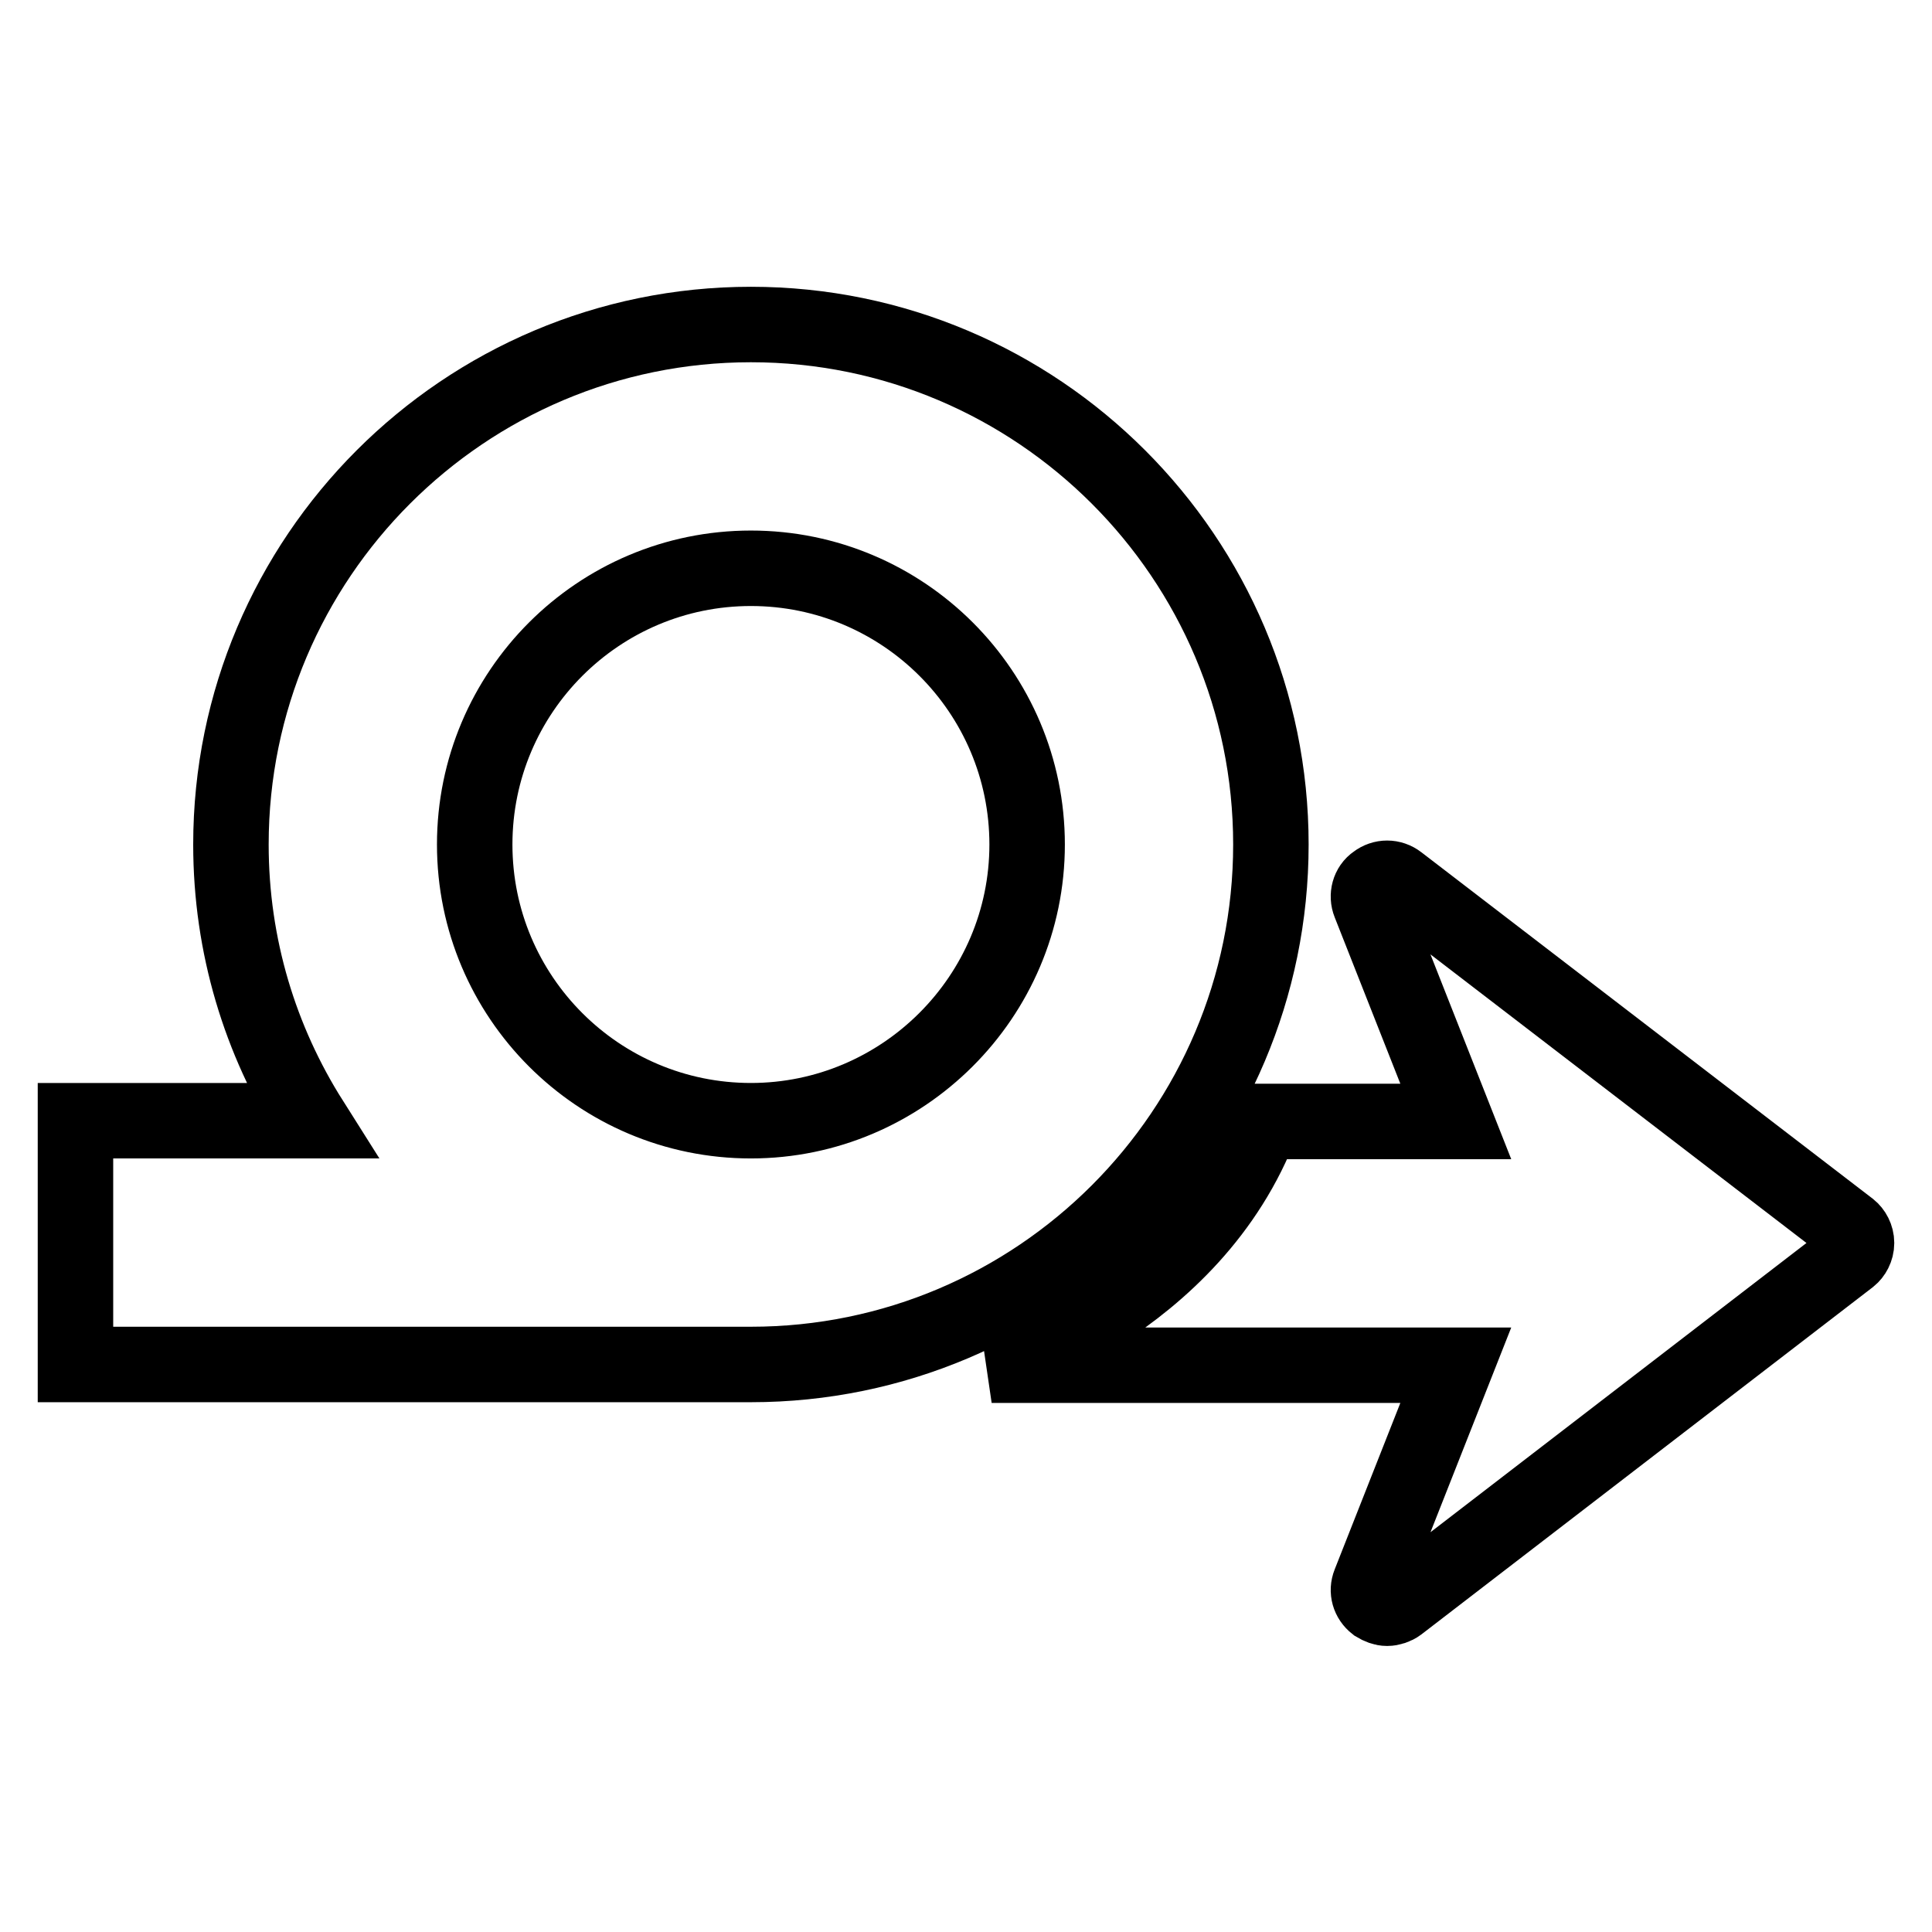 <?xml version="1.0" encoding="utf-8"?>
<!-- Svg Vector Icons : http://www.onlinewebfonts.com/icon -->
<!DOCTYPE svg PUBLIC "-//W3C//DTD SVG 1.1//EN" "http://www.w3.org/Graphics/SVG/1.1/DTD/svg11.dtd">
<svg version="1.1" xmlns="http://www.w3.org/2000/svg" xmlns:xlink="http://www.w3.org/1999/xlink" x="0px" y="0px" viewBox="0 0 256 256" enable-background="new 0 0 256 256" xml:space="preserve">
<g><g><g><path stroke-width="10" fill-opacity="0" stroke="#000000"  d="M168.4,111.9c0-38-30.9-68.9-68.9-68.9c-38,0-68.9,30.9-68.9,68.9c0,13.5,3.9,26,10.6,36.6H10v32.3h89.5C137.5,180.8,168.4,149.9,168.4,111.9z M99.5,148.5c-20.2,0-36.6-16.4-36.6-36.6c0-20.2,16.4-36.6,36.6-36.6s36.6,16.4,36.6,36.6C136.1,132.1,119.6,148.5,99.5,148.5z M246,164.7c0,0.8-0.4,1.5-0.9,1.9l-59.8,46c-0.4,0.3-1,0.5-1.5,0.5c-0.5,0-1-0.2-1.5-0.5c-0.9-0.7-1.2-1.8-0.8-2.8l11.4-28.9h-61.5c0,0,26.7-8,35.8-32.3h25.7l-11.4-28.9c-0.4-1-0.1-2.2,0.8-2.8c0.9-0.7,2.1-0.7,3,0l59.8,45.9C245.6,163.2,246,163.9,246,164.7z"/></g><g></g><g></g><g></g><g></g><g></g><g></g><g></g><g></g><g></g><g></g><g></g><g></g><g></g><g></g><g></g></g></g>
</svg>